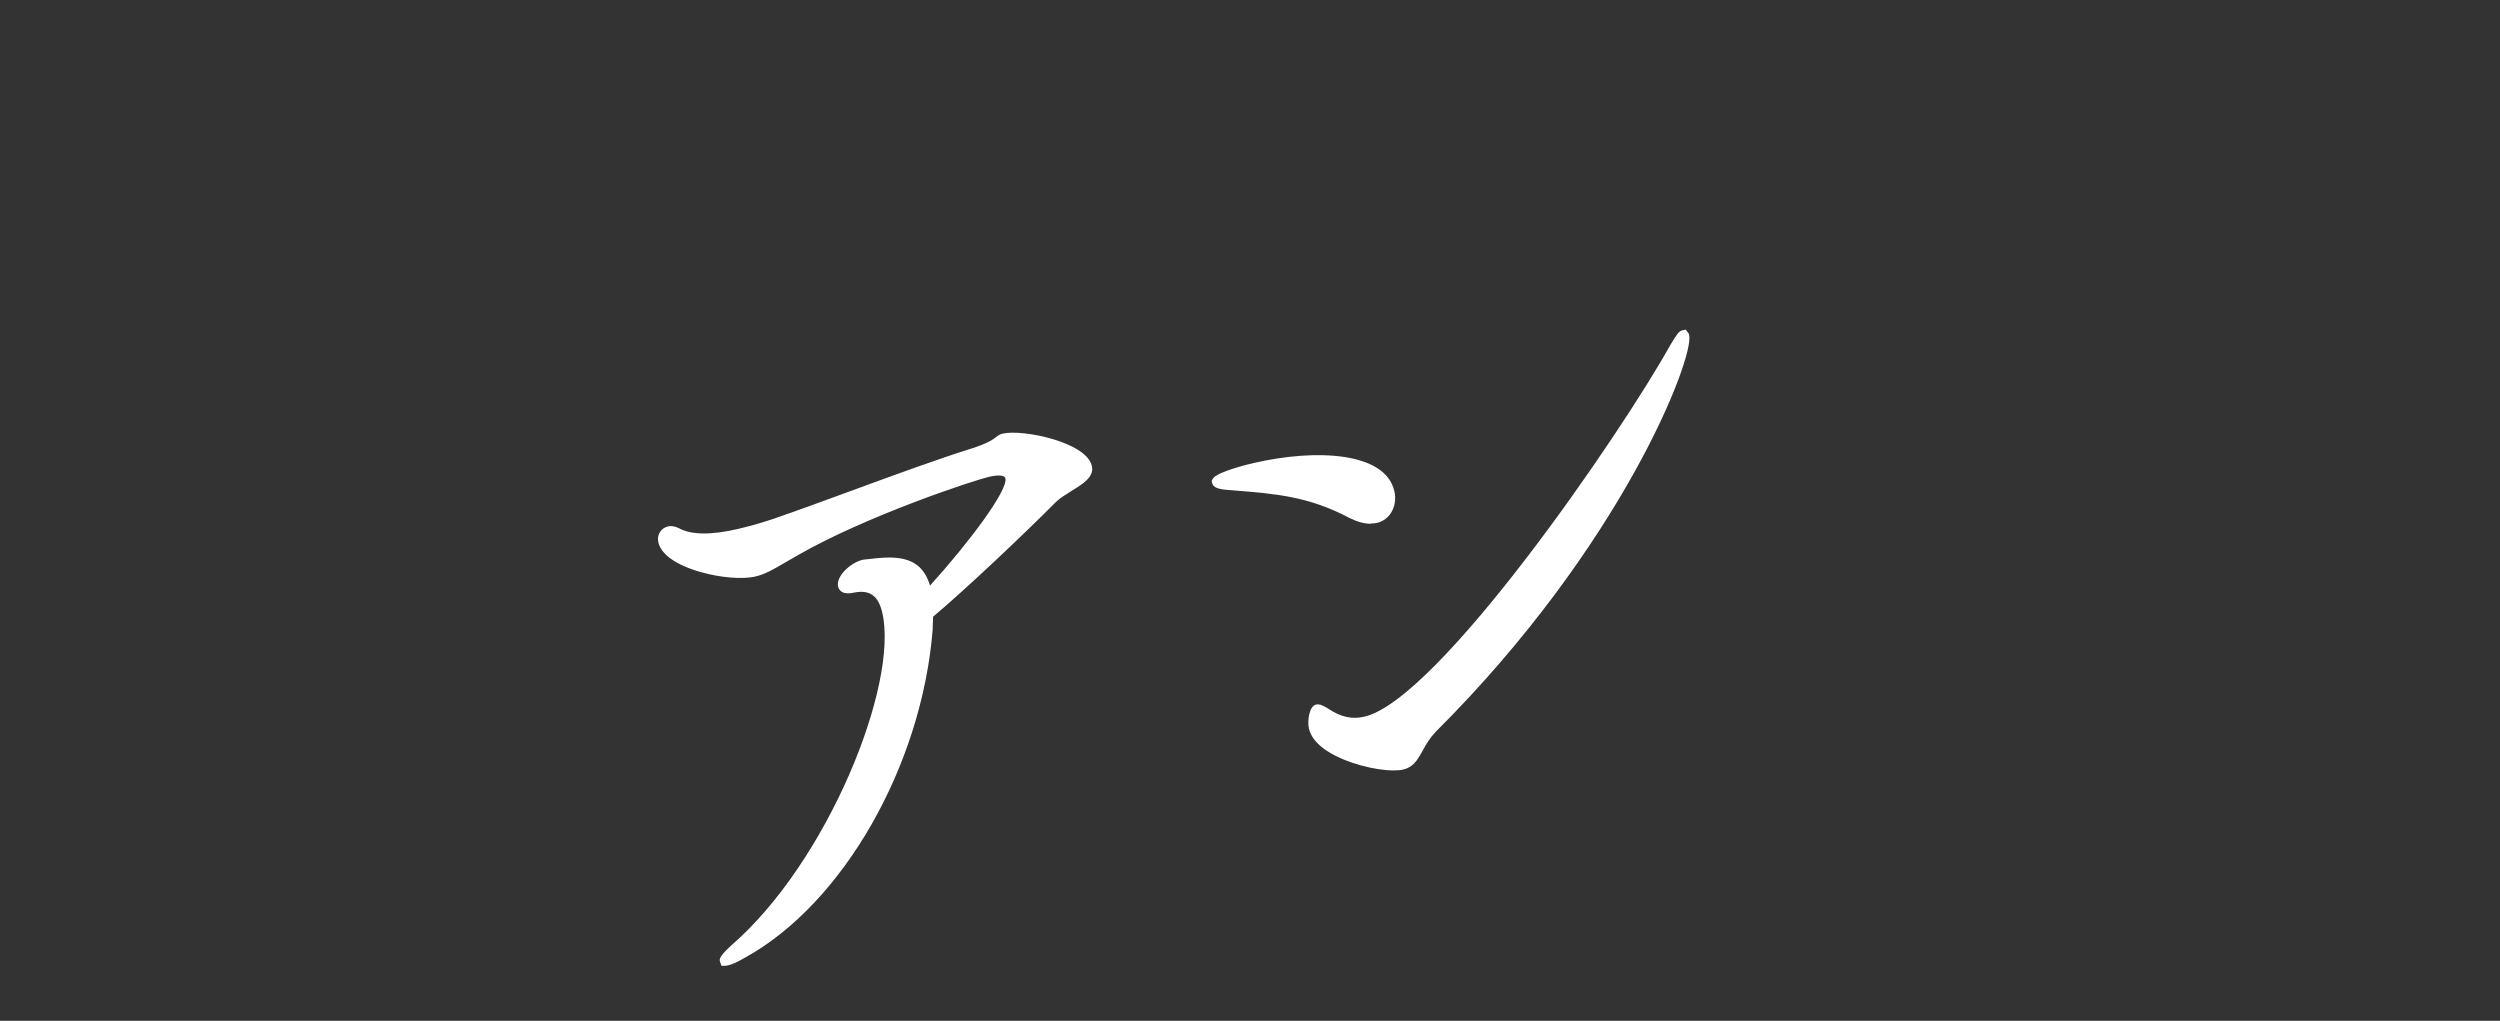 <?xml version="1.0" encoding="UTF-8"?><svg xmlns="http://www.w3.org/2000/svg" xmlns:xlink="http://www.w3.org/1999/xlink" viewBox="0 0 120 49"><rect x="0" y="0" width="120" height="49" fill="#333333" stroke="none"/><defs><style>.e{fill:none;}.f{fill:#fff;}.g{clip-path:url(#d);}</style><clipPath id="d"><rect class="e" width="120" height="49"/></clipPath></defs><g id="a"/><g id="b"><g id="c"><g class="g"><g><g><path class="f" d="M52.19,22.42c.13,.56-1.06,.93-1.65,1.5-1.8,1.81-4.57,4.4-5.97,5.56-.01,.22-.02,.47-.03,.72-.49,6.1-3.93,12.82-8.86,15.54-.43,.25-.67,.34-.8,.37-.06,.02-.09,.02-.1,0-.01-.06,.19-.29,.46-.54,4.66-4.02,8.16-12.65,7.33-16.21-.26-1.12-.92-1.31-1.67-1.14-.28,.07-.42,0-.45-.11-.07-.32,.51-.89,1.01-1.01,.09-.02,.19-.02,.26-.03,1.34-.15,2.41-.18,2.74,1.26,.02,.09,.04,.17,.06,.26,.94-1.02,4.19-4.75,3.98-5.69-.08-.35-.54-.37-1.04-.26-.9,.21-5.99,1.91-9.22,3.77-.96,.53-1.43,.89-2.02,1.03-1.21,.28-4.14-.38-4.39-1.47-.05-.21,.07-.42,.28-.47,.12-.03,.23,.01,.37,.07,.71,.39,1.81,.33,2.99,.05,.56-.13,1.11-.29,1.68-.48,3-1.03,6.83-2.54,9.54-3.38,1.31-.43,1.19-.65,1.5-.72,.9-.21,3.76,.43,3.98,1.38Z"/><path class="f" d="M34.81,46.36h-.18l-.07-.2c-.03-.1-.06-.23,.53-.77,4.62-3.99,8.06-12.52,7.26-15.98-.19-.83-.62-1.12-1.38-.96-.24,.05-.42,.04-.56-.04-.09-.06-.15-.14-.18-.25-.12-.52,.64-1.17,1.18-1.29,.1-.02,.19-.02,.25-.03,1.14-.13,2.53-.29,2.98,1.27,1.9-2.1,3.75-4.58,3.62-5.15-.04-.17-.41-.16-.75-.08-.87,.2-5.94,1.9-9.16,3.74-.26,.15-.48,.28-.68,.39-.54,.32-.94,.55-1.4,.66-.63,.15-1.71,.06-2.67-.22-.67-.19-1.82-.64-2-1.42-.08-.35,.12-.68,.46-.76,.2-.05,.38,.02,.52,.08,.6,.33,1.55,.34,2.84,.04,.55-.13,1.09-.28,1.66-.47,1.19-.41,2.55-.91,3.86-1.39,1.99-.73,4.06-1.49,5.69-2,.81-.26,1.04-.44,1.18-.55,.09-.07,.18-.14,.34-.17,.93-.21,4,.4,4.26,1.56h0c.12,.52-.43,.86-.97,1.19-.27,.17-.55,.34-.75,.53-1.68,1.69-4.42,4.27-5.9,5.51,0,.16-.02,.34-.02,.51v.1c-.52,6.54-4.3,13.15-8.98,15.74-.36,.21-.65,.35-.86,.39l-.13,.02Zm6.54-18.44c.75,0,1.25,.47,1.46,1.37,.95,4.11-3.17,12.5-7.07,16.13,4.47-2.59,8.05-8.96,8.56-15.25v-.09c0-.22,.02-.43,.03-.63v-.1l.09-.07c1.45-1.2,4.24-3.84,5.95-5.55,.23-.23,.54-.42,.83-.59,.36-.22,.8-.49,.75-.68h0c-.17-.74-2.81-1.39-3.69-1.2-.05,.01-.08,.03-.16,.09-.16,.12-.43,.33-1.32,.62-1.63,.51-3.69,1.26-5.67,1.99-1.31,.48-2.67,.98-3.87,1.39-.58,.2-1.14,.36-1.71,.49-1.43,.33-2.46,.31-3.16-.08-.1-.04-.15-.06-.21-.05-.09,.02-.12,.11-.11,.19,.09,.39,.73,.8,1.67,1.07,.88,.26,1.88,.35,2.44,.22,.39-.09,.74-.3,1.27-.61,.2-.12,.43-.25,.69-.4,3.25-1.87,8.4-3.59,9.29-3.79,1.02-.23,1.26,.17,1.32,.43,.27,1.19-3.59,5.43-4.03,5.91l-.31,.33-.16-.71c-.29-1.24-1.13-1.24-2.48-1.08,0,0-.06,.01-.12,.02-.04,0-.08,0-.11,.01-.4,.09-.77,.5-.82,.68,.02,0,.08,0,.16-.02,.17-.04,.34-.06,.5-.06Z"/></g><g><path class="f" d="M66.7,23.63c.13,.56-.13,1.11-.66,1.24-.31,.07-.69,0-1.16-.23-2.12-1.12-3.84-1.19-6.1-1.38-.24-.04-.34-.07-.36-.14-.03-.12,.85-.44,1.84-.67,2.73-.63,6.04-.56,6.45,1.18Zm2.03,11.35c-.34,.36-.52,.71-.68,.99-.19,.32-.34,.64-.75,.73-.93,.22-3.94-.52-4.23-1.78-.09-.38,.06-.85,.16-.87,.09-.02,.21,.05,.4,.16,.58,.39,1.18,.59,1.93,.42,3.72-.86,12.55-13.85,14.84-17.94,.23-.4,.36-.58,.42-.59,.03,0,.04,.02,.04,.05,.2,.85-3.01,9.75-12.12,18.84Z"/><path class="f" d="M66.89,36.98c-.86,0-2.22-.33-3.12-.89-.53-.33-.84-.7-.94-1.11-.09-.4,.02-1.09,.34-1.16,.18-.04,.34,.05,.56,.18,.62,.42,1.16,.54,1.76,.4,3.56-.82,12.31-13.57,14.68-17.83,.33-.55,.42-.67,.57-.71l.17-.04,.15,.19,.02,.08c.25,1.07-3.19,10.09-12.18,19.05-.28,.3-.45,.59-.59,.85l-.09,.16c-.18,.32-.39,.68-.87,.79-.13,.03-.28,.04-.46,.04Zm-3.56-2.66c-.04,.13-.08,.35-.03,.55,.06,.28,.31,.56,.73,.82,1.02,.64,2.65,.92,3.22,.79,.27-.06,.38-.24,.56-.56l.09-.15c.15-.27,.34-.61,.67-.95h0c7.74-7.72,11.1-15.21,11.88-17.75-2.41,4.2-11.05,16.91-14.84,17.79-.73,.17-1.4,.03-2.11-.46-.05-.03-.11-.06-.15-.09Zm2.46-9.18c-.3,0-.64-.09-1.02-.28-1.94-1.03-3.53-1.16-5.55-1.32l-.47-.04c-.24-.04-.51-.08-.57-.32l-.02-.1,.06-.11c.21-.34,1.91-.74,1.98-.75,2.94-.68,6.3-.54,6.73,1.36h0c.16,.71-.21,1.38-.84,1.52-.1,.02-.2,.03-.3,.03Zm-6.73-2.09l.21,.02c2.07,.17,3.71,.3,5.72,1.37,.41,.2,.74,.26,1,.21,.38-.09,.59-.5,.48-.95h0c-.35-1.5-3.43-1.63-6.16-1-.52,.12-.95,.25-1.25,.36Z"/></g></g></g></g></g></svg>